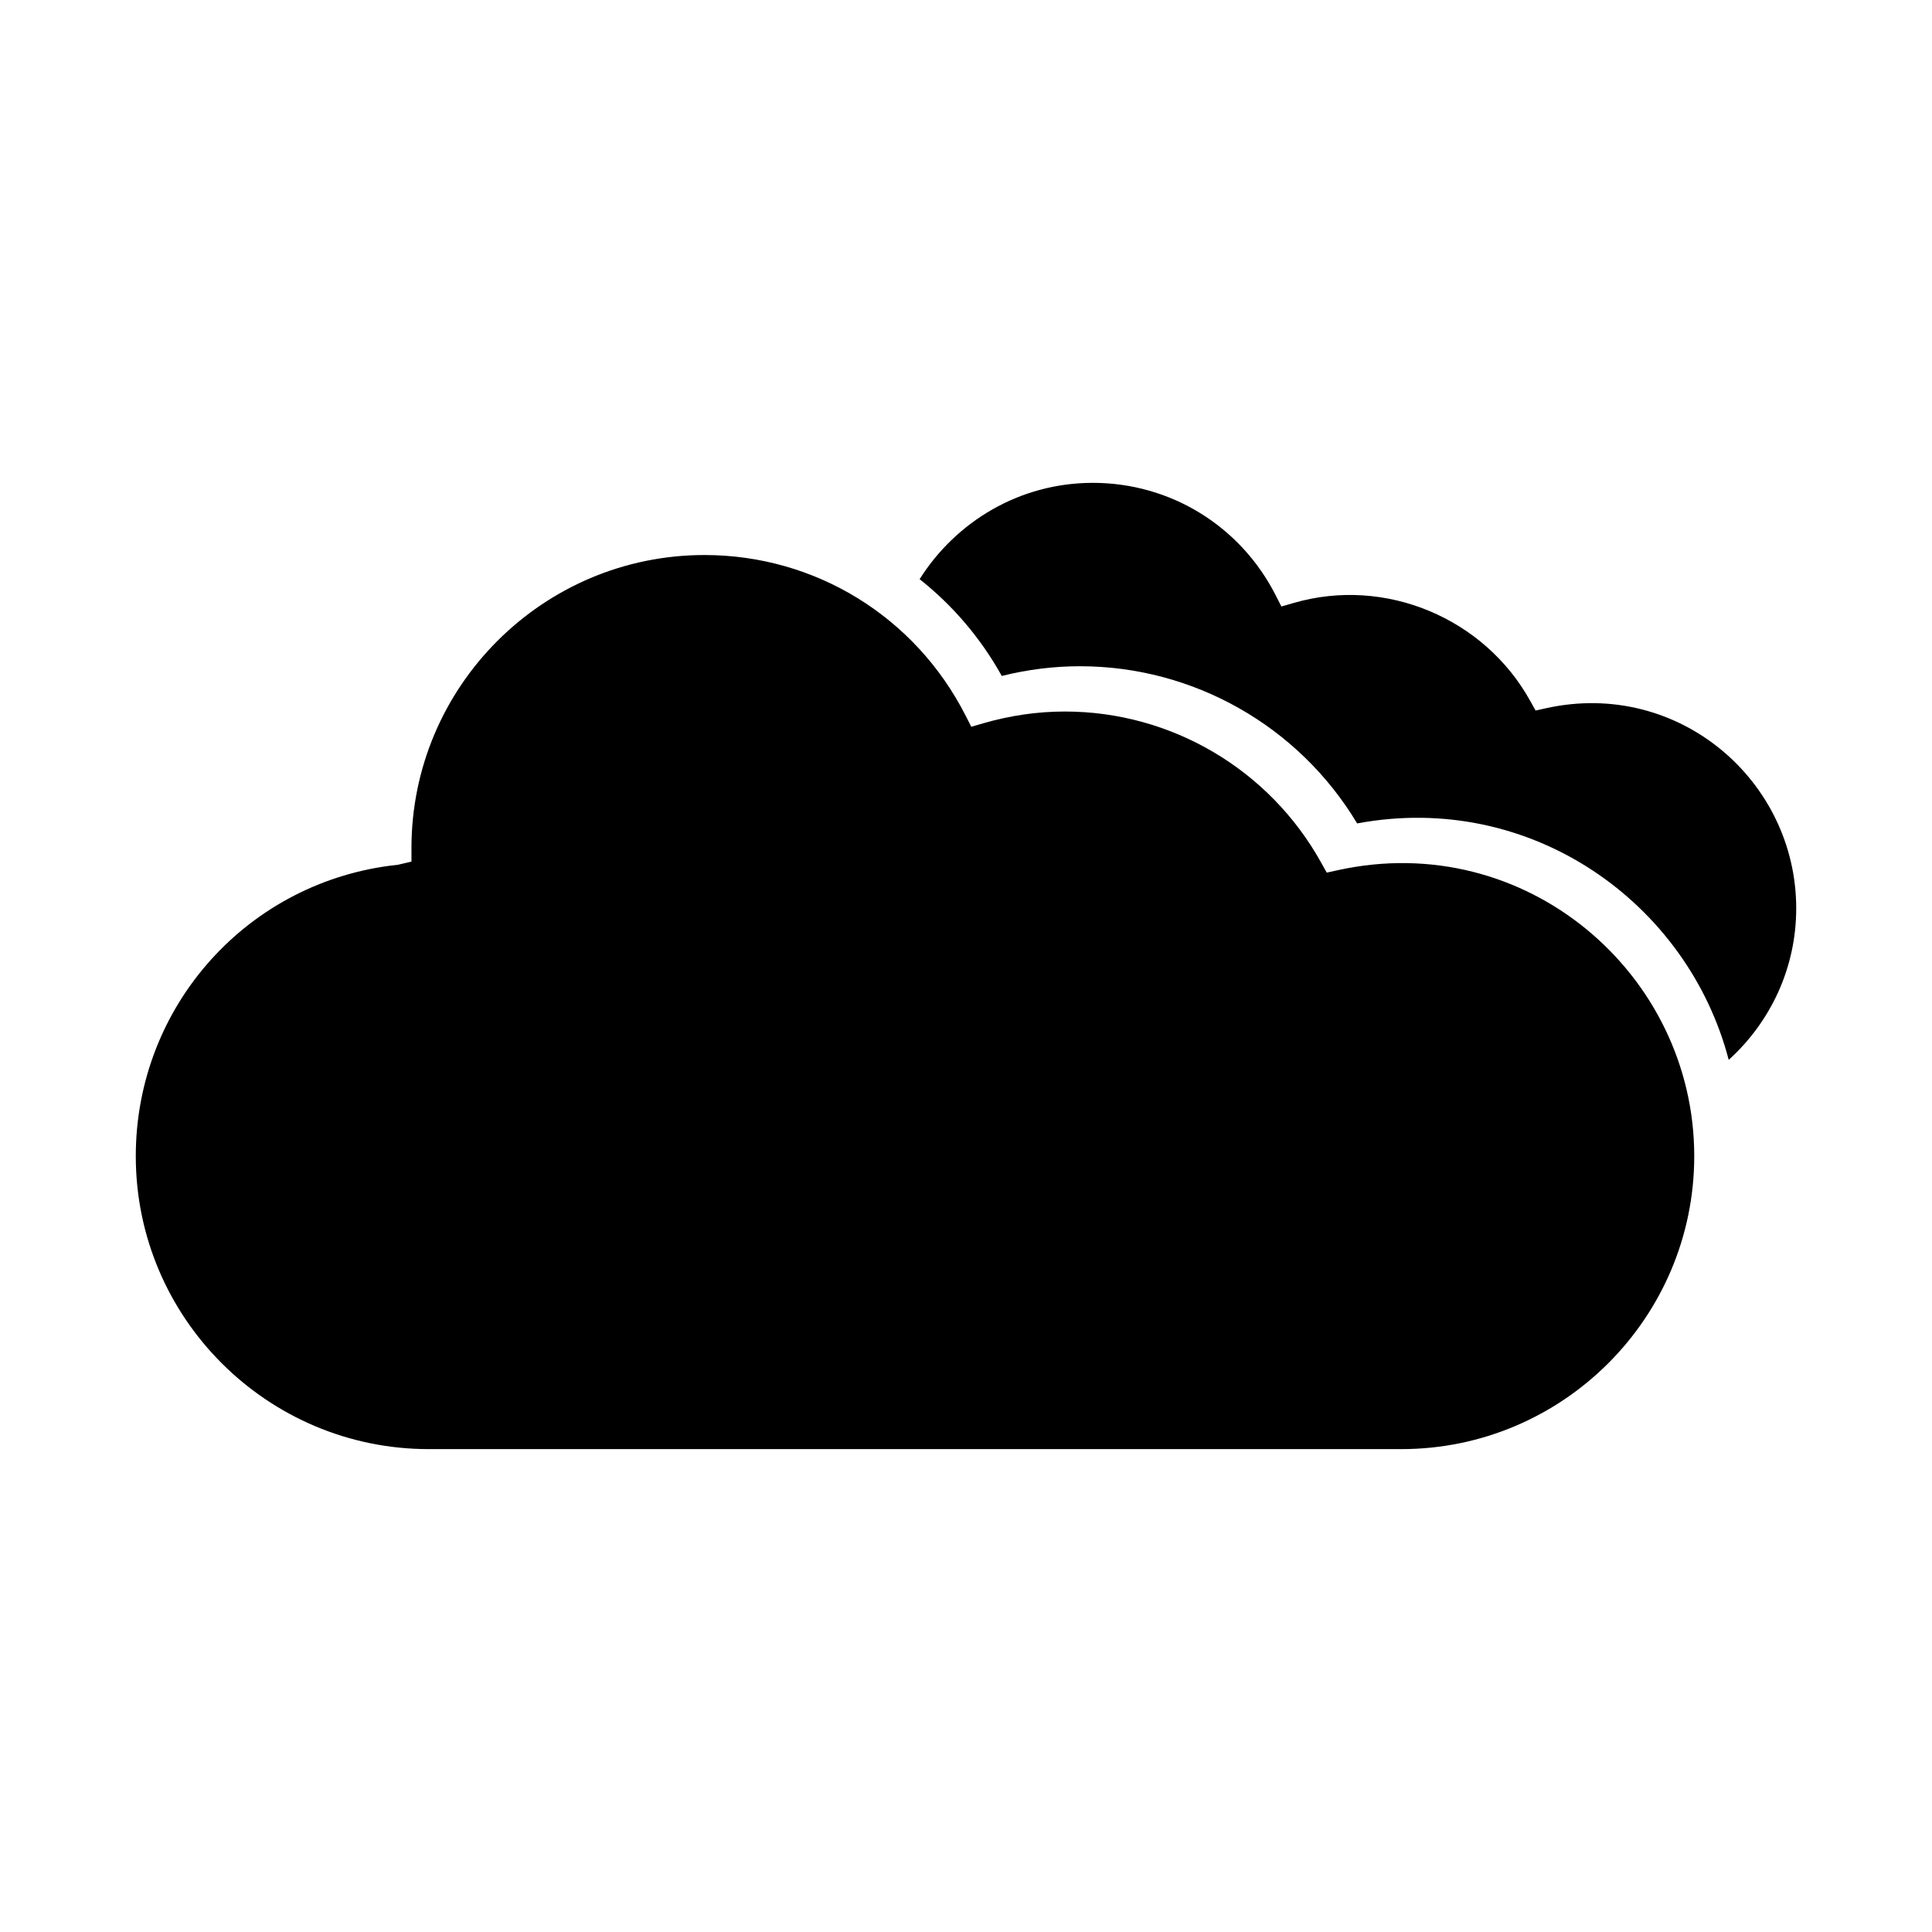 <?xml version="1.0" encoding="utf-8"?>
<!-- Generator: Adobe Illustrator 15.0.0, SVG Export Plug-In . SVG Version: 6.00 Build 0)  -->
<!DOCTYPE svg PUBLIC "-//W3C//DTD SVG 1.1//EN" "http://www.w3.org/Graphics/SVG/1.1/DTD/svg11.dtd">
<svg version="1.1" id="Layer_1" xmlns="http://www.w3.org/2000/svg" xmlns:xlink="http://www.w3.org/1999/xlink" x="0px" y="0px"
	 width="64px" height="64px" viewBox="0 0 64 64" enable-background="new 0 0 64 64" xml:space="preserve">
<g>
	<path d="M46.418,48.004H14.204c-5.352,0-9.706-4.354-9.706-9.705c0-4.986,3.735-9.136,8.687-9.653l0.445-0.104v-0.45
		c0-5.352,4.354-9.706,9.707-9.706c3.668,0,6.982,2.039,8.65,5.32l0.188,0.369l0.396-0.115c0.893-0.259,1.803-0.39,2.705-0.39
		c3.525,0,6.779,1.92,8.492,5.011l0.182,0.326l0.363-0.08c6.225-1.373,11.811,3.431,11.811,9.471
		C56.123,43.65,51.77,48.004,46.418,48.004z M57.266,35.109c-1.361-5.208-6.549-8.908-12.309-7.832
		c-1.932-3.222-5.416-5.207-9.182-5.207c-0.865,0-1.732,0.108-2.59,0.322c-0.701-1.263-1.631-2.343-2.721-3.206
		c1.204-1.91,3.317-3.191,5.739-3.191c2.568,0,4.889,1.428,6.057,3.727l0.188,0.369l0.398-0.115c3.064-0.892,6.334,0.518,7.84,3.235
		l0.182,0.326l0.363-0.08c4.375-0.958,8.271,2.404,8.271,6.633C59.502,32.082,58.637,33.867,57.266,35.109z"/>
</g>
</svg>
